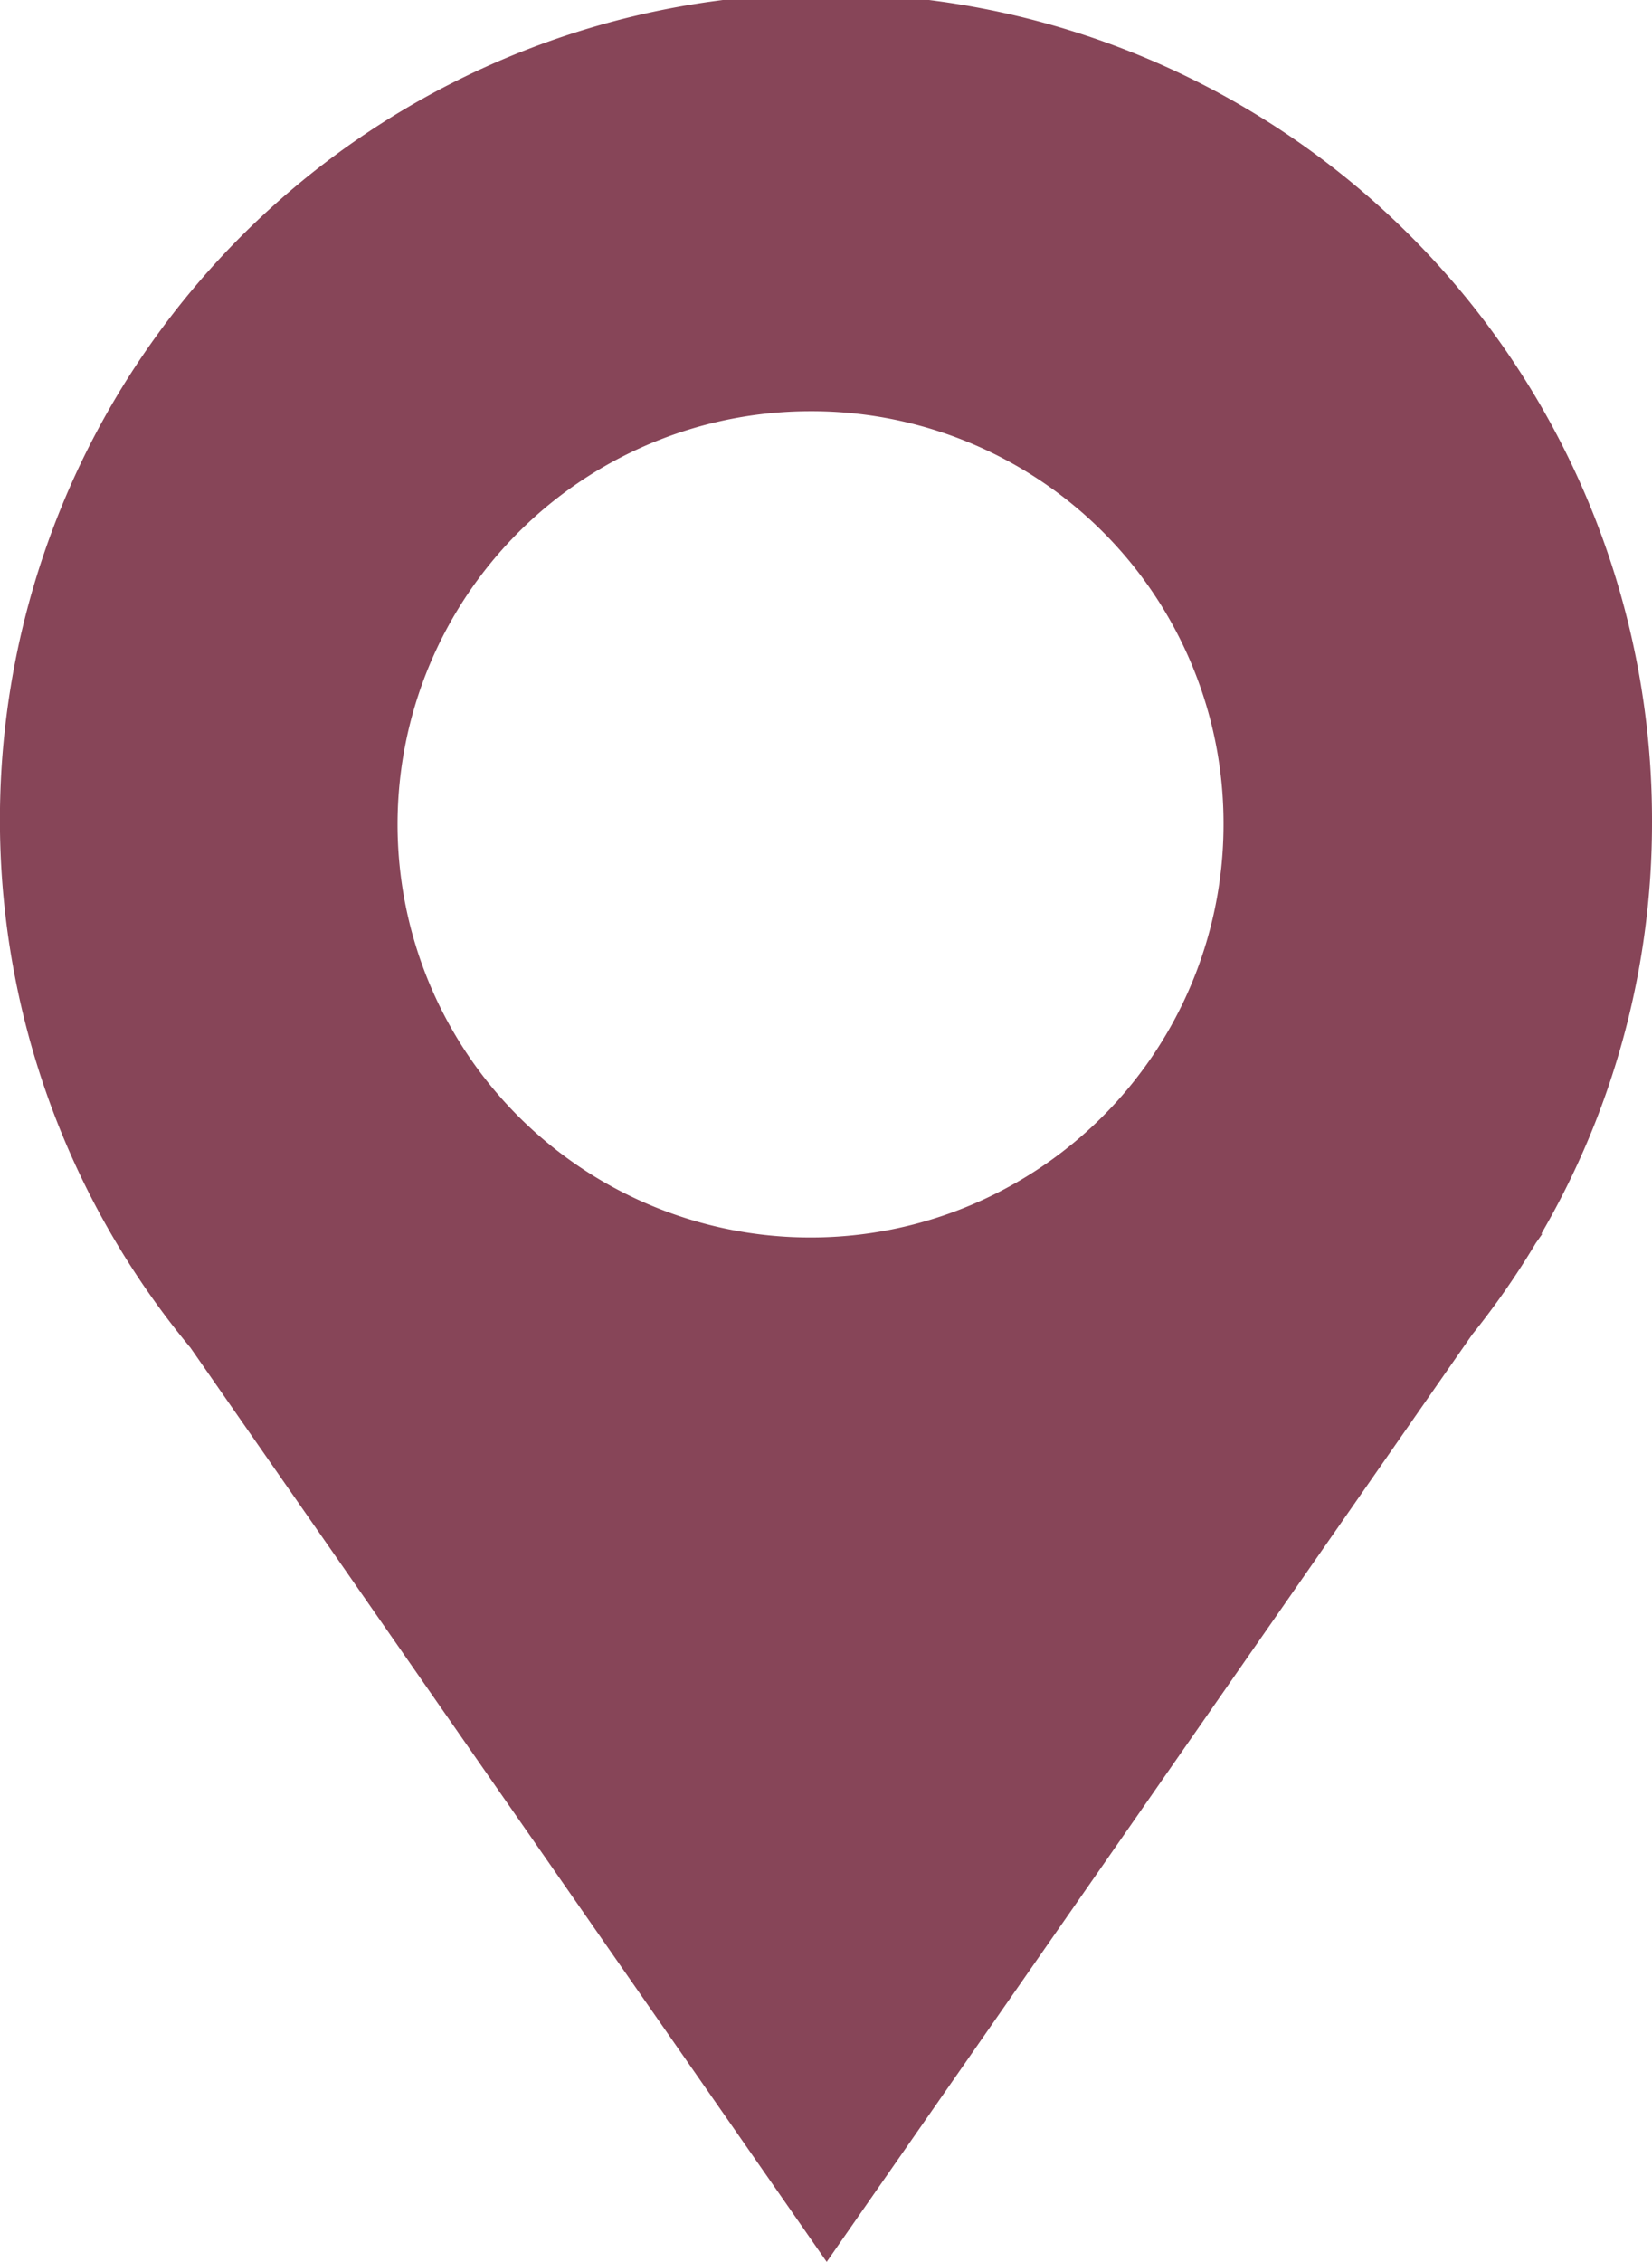 <svg xmlns="http://www.w3.org/2000/svg" width="20.457" height="28" viewBox="0 0 20.457 28">
  <g id="icoon_locatie" data-name="icoon locatie" transform="translate(-151.324 -669)">
    <path id="Icoon_locatie-2" data-name="Icoon locatie" d="M35.14,10.182a5.114,5.114,0,1,1-5.114-5.091,5.1,5.1,0,0,1,5.114,5.091m5.306,0a10.229,10.229,0,1,0-18.1,6.5L30.226,28,38.22,16.52a10.063,10.063,0,0,0,.787-1.131l.081-.115h-.013a10.1,10.1,0,0,0,1.371-5.091" transform="translate(131.335 669)" fill="#874558"/>
  </g>
</svg>
